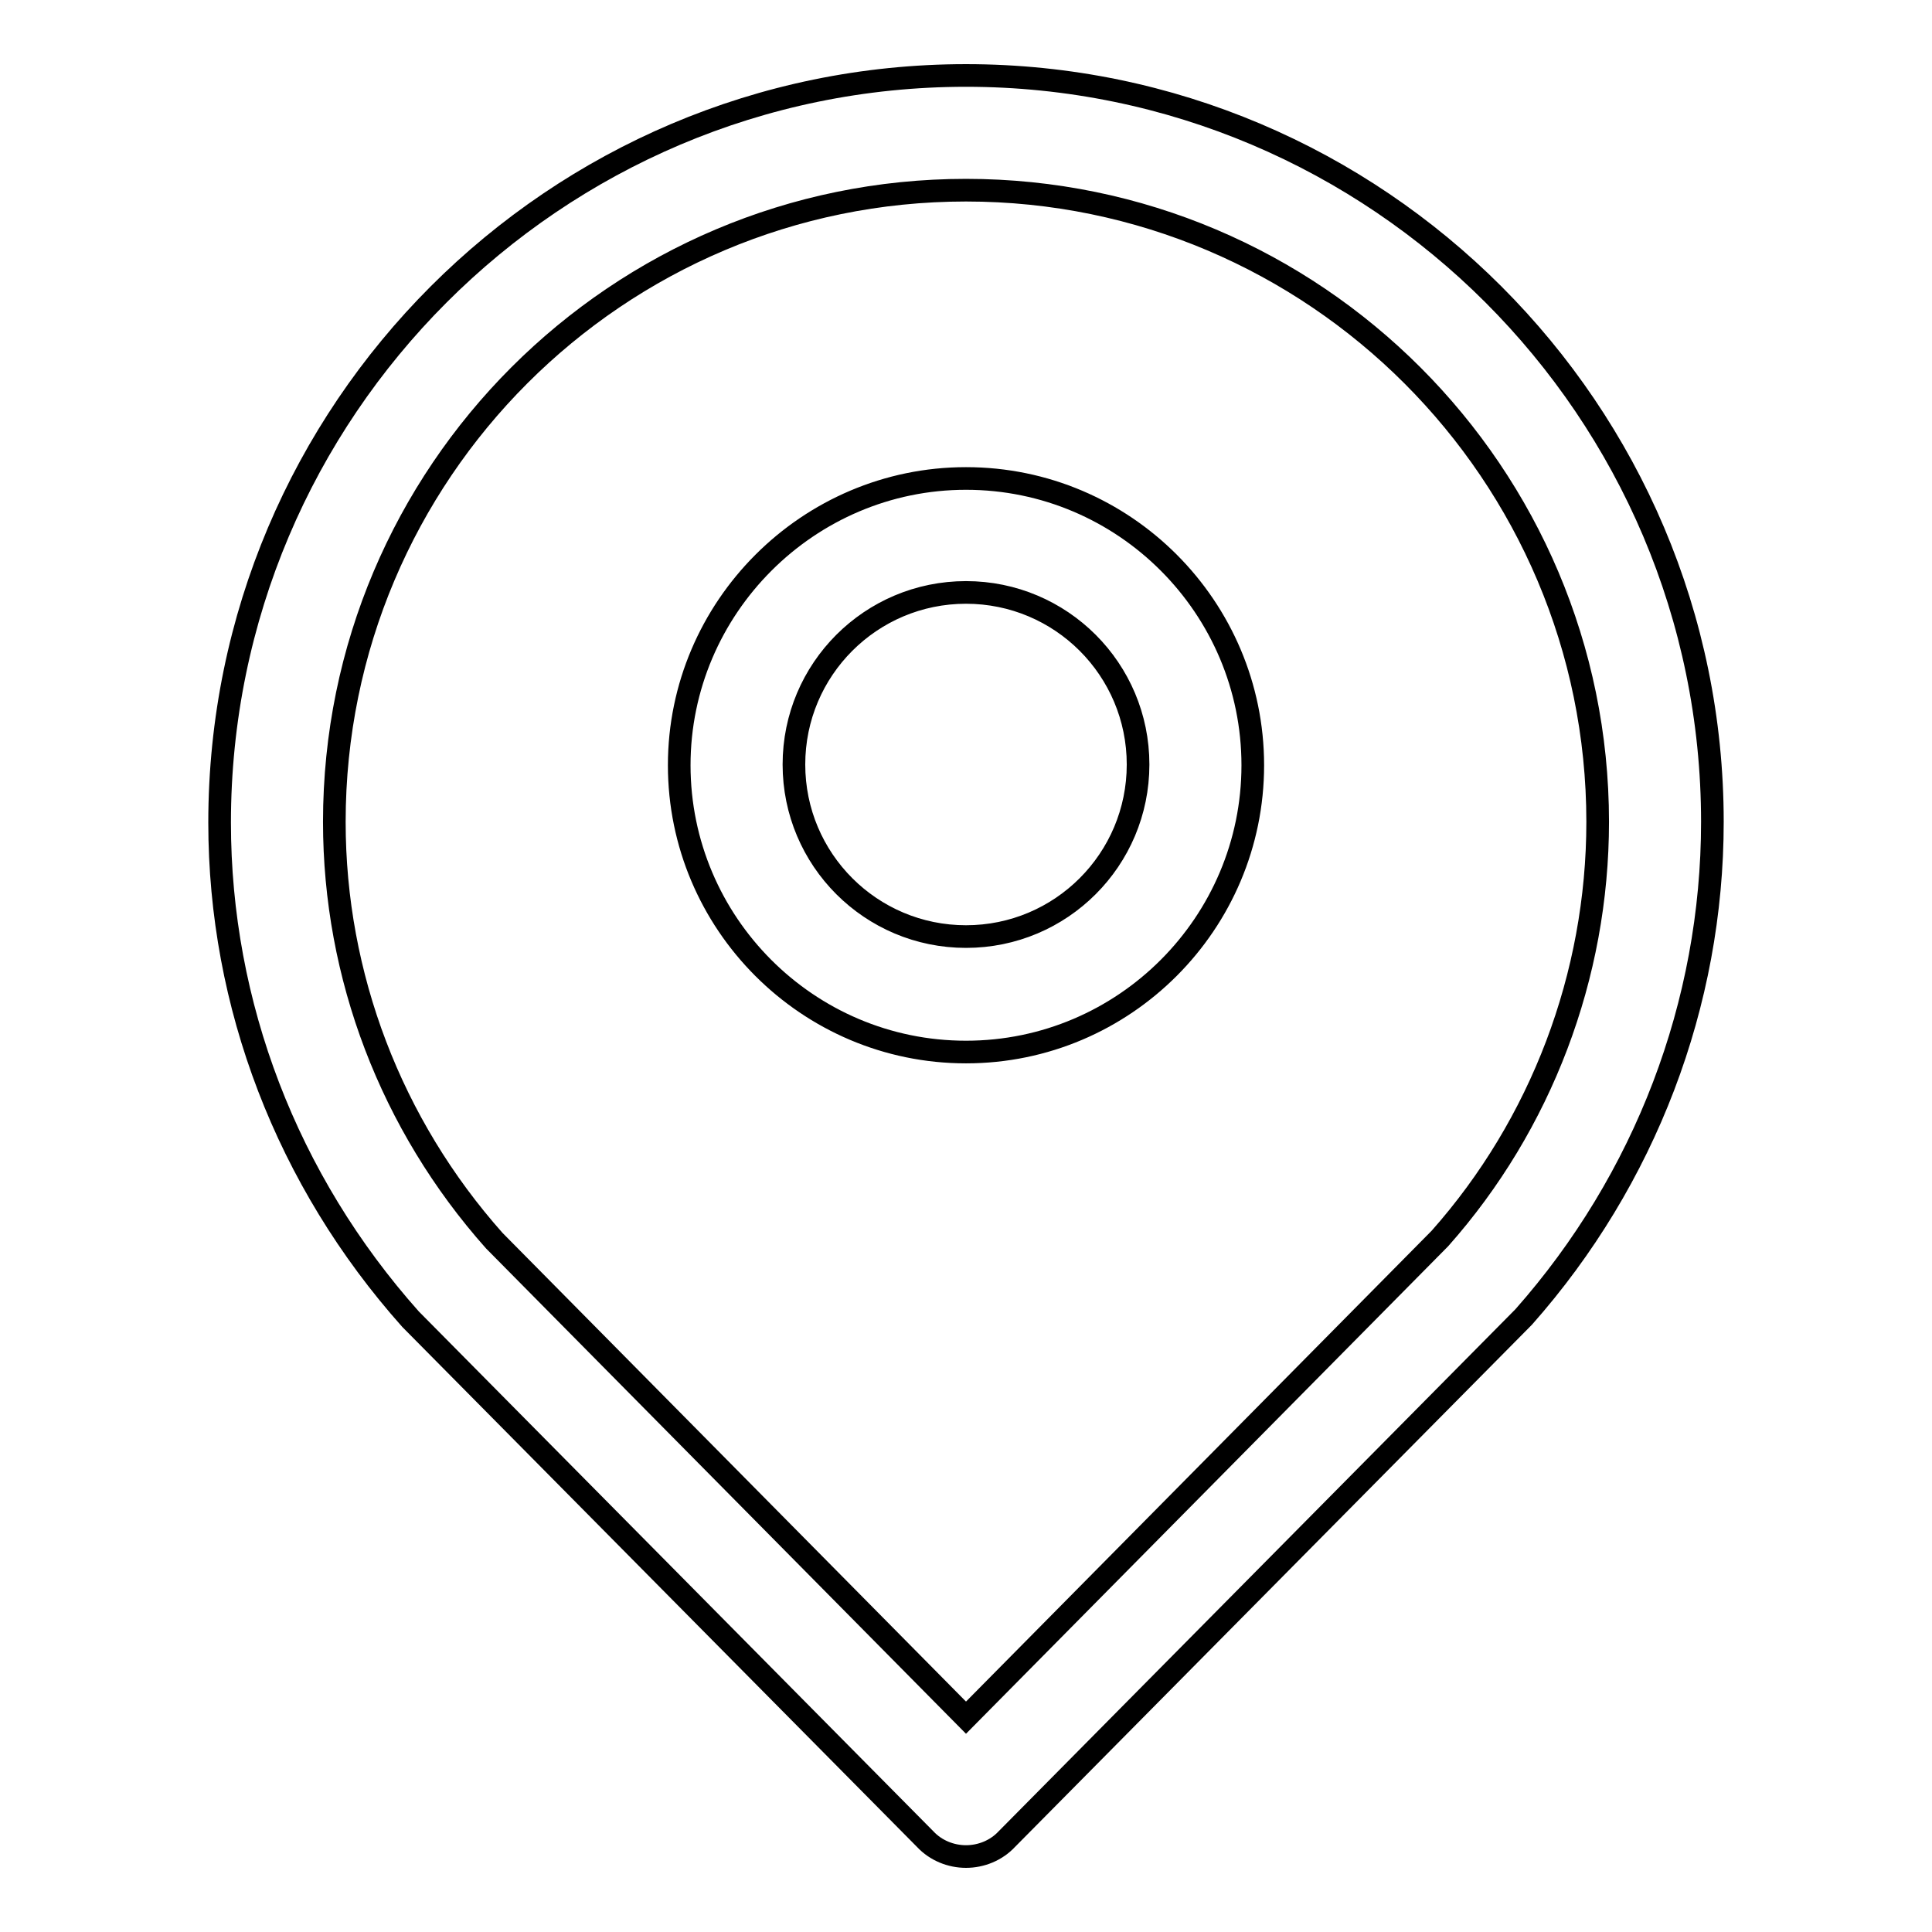 <?xml version="1.0" encoding="utf-8"?>
<!-- Svg Vector Icons : http://www.onlinewebfonts.com/icon -->
<!DOCTYPE svg PUBLIC "-//W3C//DTD SVG 1.1//EN" "http://www.w3.org/Graphics/SVG/1.1/DTD/svg11.dtd">
<svg version="1.1" xmlns="http://www.w3.org/2000/svg" xmlns:xlink="http://www.w3.org/1999/xlink" x="0px" y="0px" viewBox="0 0 256 256" enable-background="new 0 0 256 256" xml:space="preserve">
<g><g><path stroke-width="3" fill-opacity="0" stroke="#000000"  d="M128,246c-2,0-4-0.8-5.4-2.3l-68.2-68.9C38,156.4,29.1,133.1,29.1,109c0-54.6,44.4-99,98.9-99c54.5,0,98.9,44.4,98.9,98.9c0,24.1-8.9,47.4-25,65.6l-68.5,69.2C132,245.2,130,246,128,246z M128,25.2c-46.2,0-83.7,37.5-83.7,83.7c0,20.4,7.5,40.1,21.2,55.5l62.5,63.2l62.8-63.5c13.4-15.1,20.9-34.8,20.9-55.2C211.7,62.8,174.2,25.2,128,25.2z M128,139.4c-21,0-38-17.1-38-38s17.1-38,38-38c21,0,38,17.1,38,38S149,139.4,128,139.4z M128,78.5c-12.6,0-22.8,10.2-22.8,22.8c0,12.6,10.2,22.8,22.8,22.8c12.6,0,22.8-10.2,22.8-22.8C150.8,88.7,140.6,78.5,128,78.5z"/></g></g>
</svg>